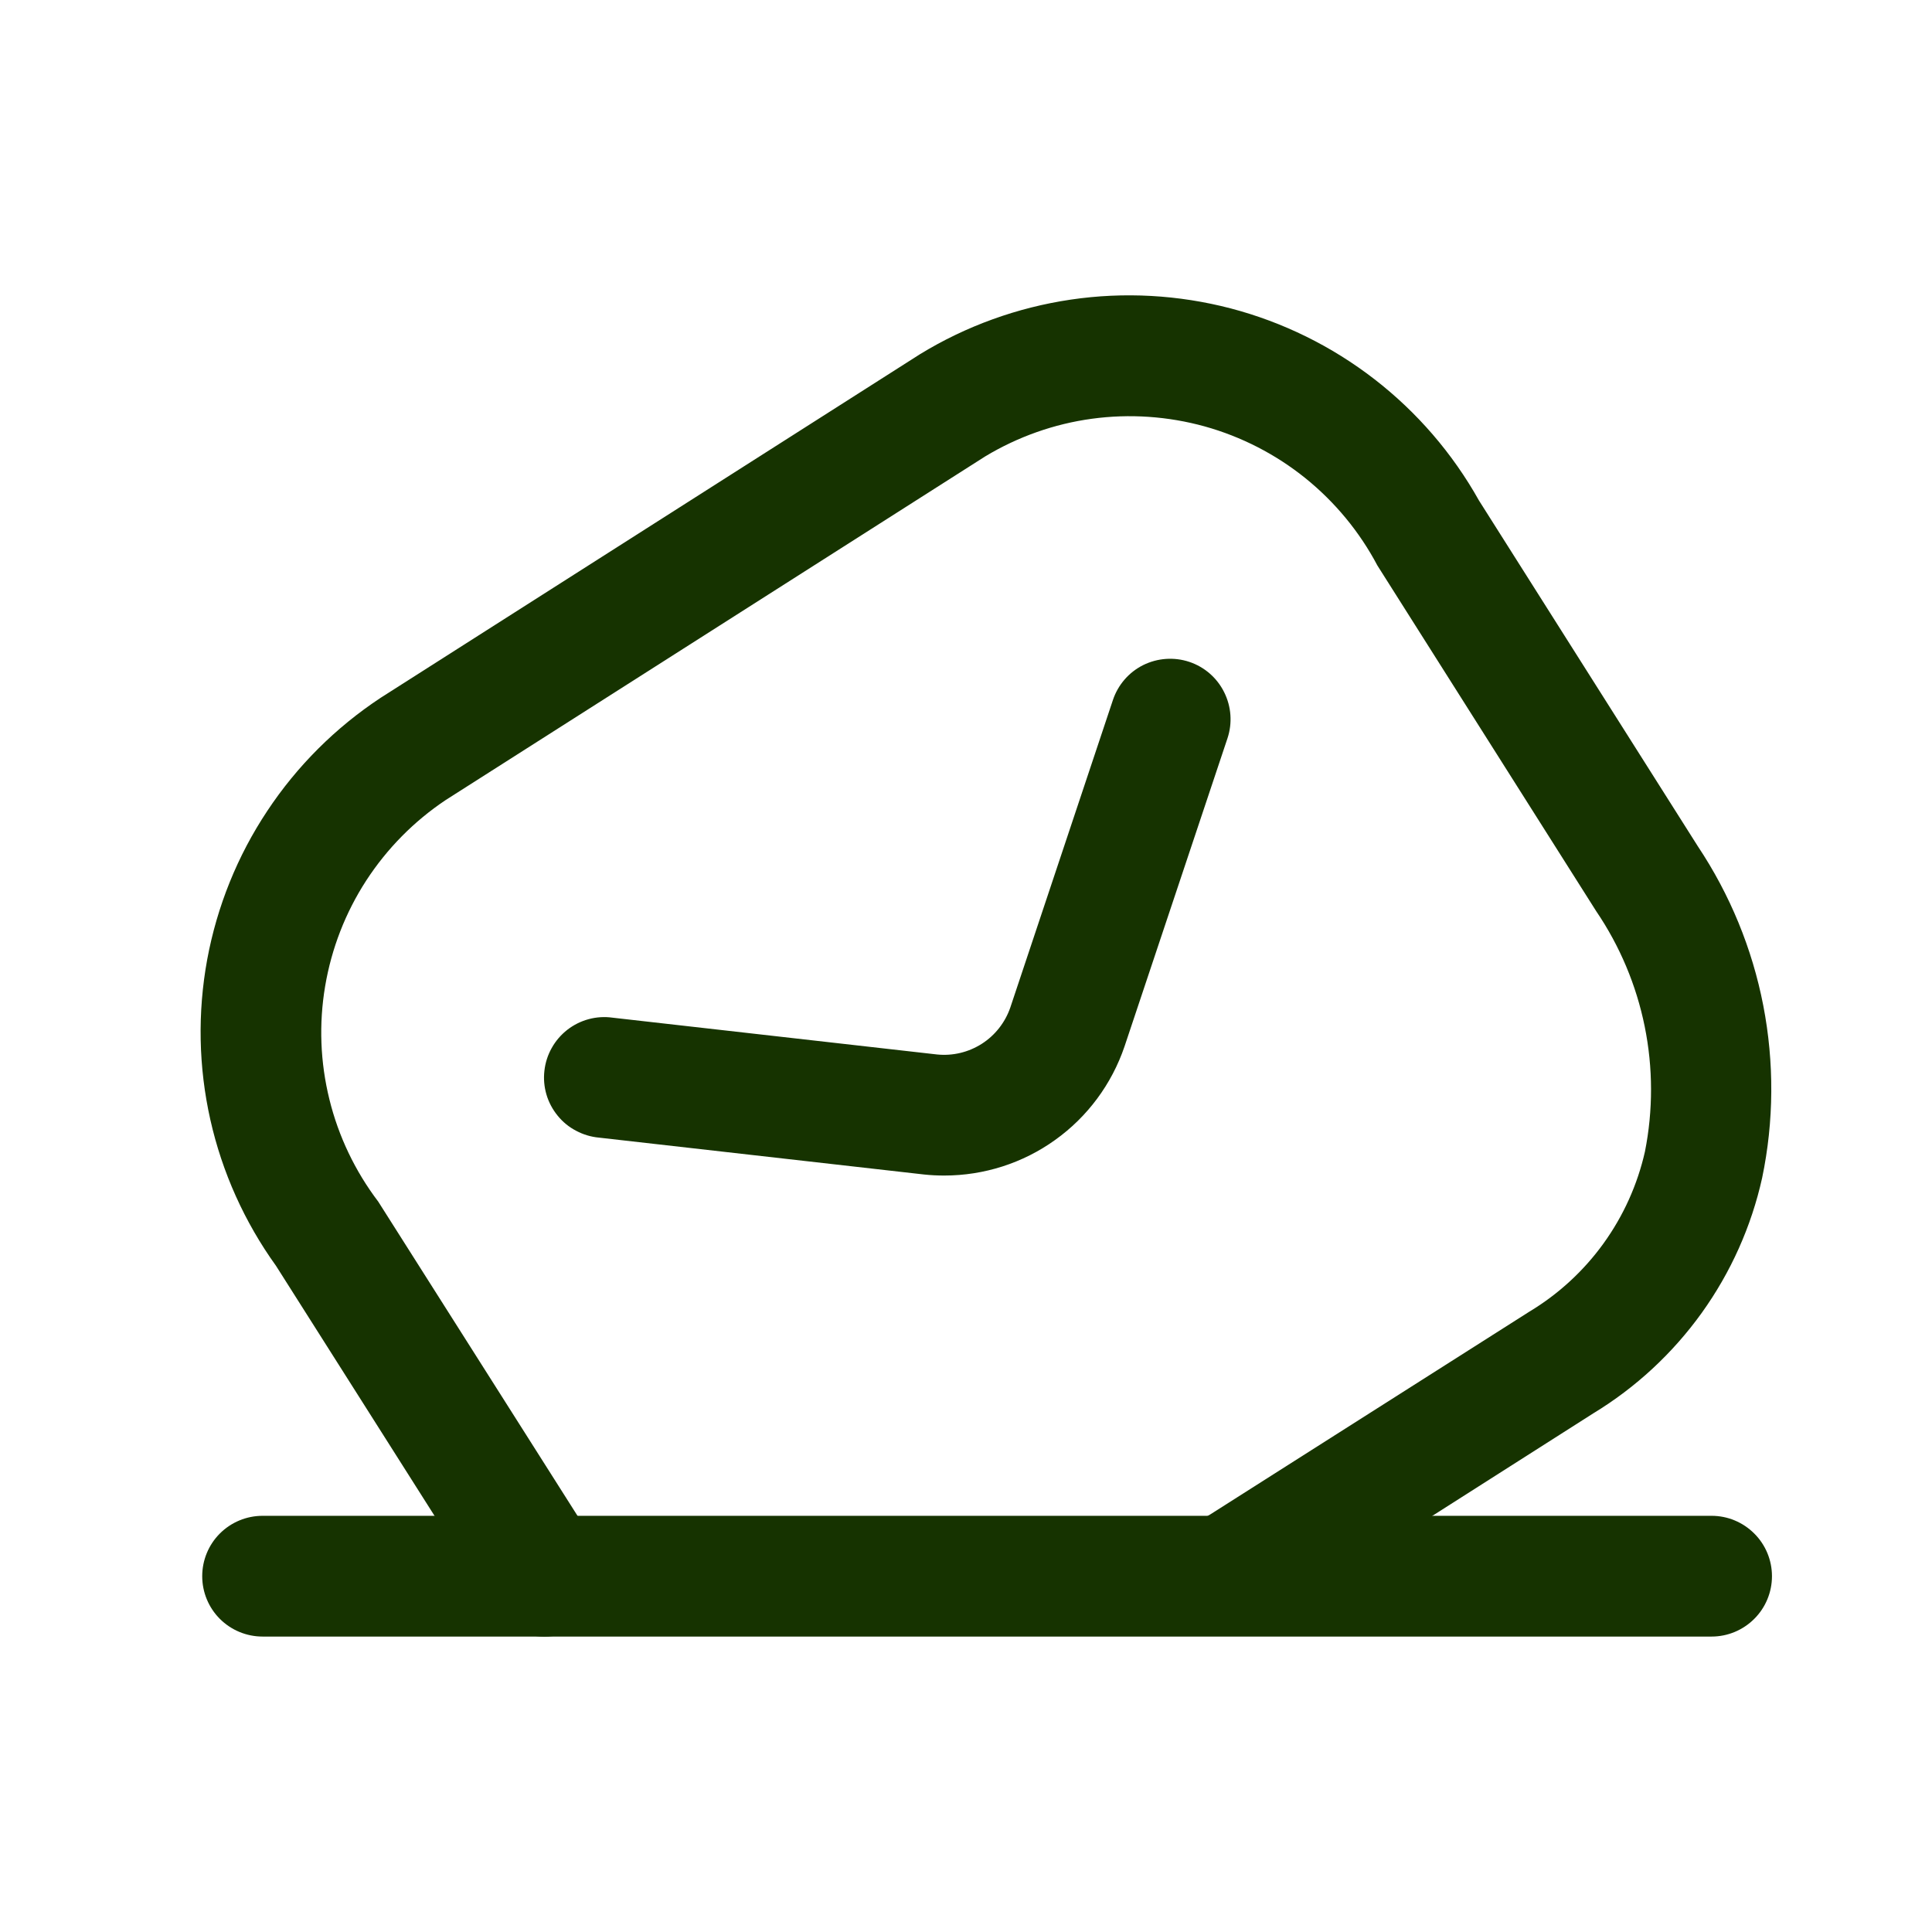 <svg width="24" height="24" viewBox="0 0 24 24" fill="none" xmlns="http://www.w3.org/2000/svg">
<path d="M6.762 20.331C6.636 20.331 6.512 20.3 6.401 20.239C6.29 20.178 6.197 20.09 6.129 19.983L3.429 15.725C3.038 15.181 2.76 14.564 2.613 13.91C2.466 13.256 2.453 12.579 2.574 11.919C2.696 11.26 2.949 10.632 3.32 10.074C3.69 9.515 4.17 9.037 4.729 8.668L11.43 4.399C12.001 4.05 12.638 3.82 13.301 3.722C13.964 3.624 14.639 3.662 15.288 3.831C15.936 4.001 16.543 4.3 17.073 4.71C17.603 5.12 18.045 5.633 18.372 6.217L21.09 10.511C21.49 11.111 21.767 11.784 21.904 12.491C22.041 13.199 22.037 13.927 21.89 14.632C21.756 15.236 21.5 15.807 21.139 16.31C20.778 16.812 20.32 17.237 19.791 17.558L15.836 20.077C15.754 20.137 15.659 20.178 15.559 20.2C15.46 20.222 15.357 20.223 15.256 20.203C15.156 20.183 15.061 20.143 14.977 20.086C14.893 20.028 14.821 19.954 14.767 19.868C14.712 19.781 14.676 19.685 14.66 19.584C14.644 19.483 14.649 19.38 14.674 19.281C14.699 19.182 14.744 19.09 14.807 19.009C14.869 18.928 14.947 18.861 15.037 18.811L18.998 16.294C19.359 16.077 19.673 15.788 19.919 15.447C20.166 15.105 20.341 14.717 20.434 14.306C20.536 13.793 20.535 13.264 20.431 12.751C20.327 12.238 20.122 11.751 19.828 11.318L17.11 7.024C16.889 6.606 16.584 6.237 16.216 5.94C15.847 5.643 15.421 5.424 14.965 5.297C14.509 5.171 14.032 5.138 13.563 5.202C13.094 5.266 12.643 5.426 12.238 5.67L5.537 9.938C5.143 10.201 4.807 10.542 4.549 10.939C4.291 11.337 4.118 11.783 4.039 12.251C3.96 12.718 3.978 13.197 4.092 13.657C4.205 14.117 4.412 14.549 4.698 14.926L7.398 19.183C7.47 19.297 7.509 19.427 7.513 19.561C7.516 19.695 7.484 19.828 7.419 19.945C7.354 20.062 7.259 20.16 7.143 20.227C7.028 20.296 6.896 20.331 6.762 20.331Z" fill="#163300"/>
<path d="M11.73 14.603C11.646 14.603 11.562 14.599 11.479 14.59L7.441 14.132C7.342 14.123 7.245 14.094 7.157 14.047C7.068 14.001 6.99 13.937 6.927 13.859C6.864 13.782 6.816 13.692 6.788 13.596C6.76 13.5 6.751 13.4 6.763 13.3C6.774 13.201 6.805 13.105 6.854 13.018C6.903 12.93 6.969 12.854 7.048 12.792C7.127 12.731 7.217 12.686 7.314 12.66C7.411 12.634 7.511 12.628 7.61 12.642L11.64 13.099C11.835 13.119 12.031 13.072 12.197 12.966C12.361 12.861 12.486 12.702 12.55 12.517L13.825 8.696C13.888 8.507 14.023 8.351 14.201 8.262C14.379 8.174 14.585 8.159 14.774 8.222C14.963 8.285 15.119 8.421 15.207 8.599C15.296 8.777 15.311 8.983 15.248 9.172L13.969 13C13.81 13.467 13.509 13.874 13.107 14.161C12.706 14.449 12.224 14.603 11.73 14.603Z" fill="#163300"/>
<path d="M21.262 20.33H3.262C3.063 20.33 2.872 20.251 2.731 20.11C2.591 19.97 2.512 19.779 2.512 19.58C2.512 19.381 2.591 19.19 2.731 19.05C2.872 18.909 3.063 18.83 3.262 18.83H21.262C21.461 18.83 21.651 18.909 21.792 19.05C21.933 19.19 22.012 19.381 22.012 19.58C22.012 19.779 21.933 19.97 21.792 20.11C21.651 20.251 21.461 20.33 21.262 20.33Z" fill="#163300"/>
</svg>
